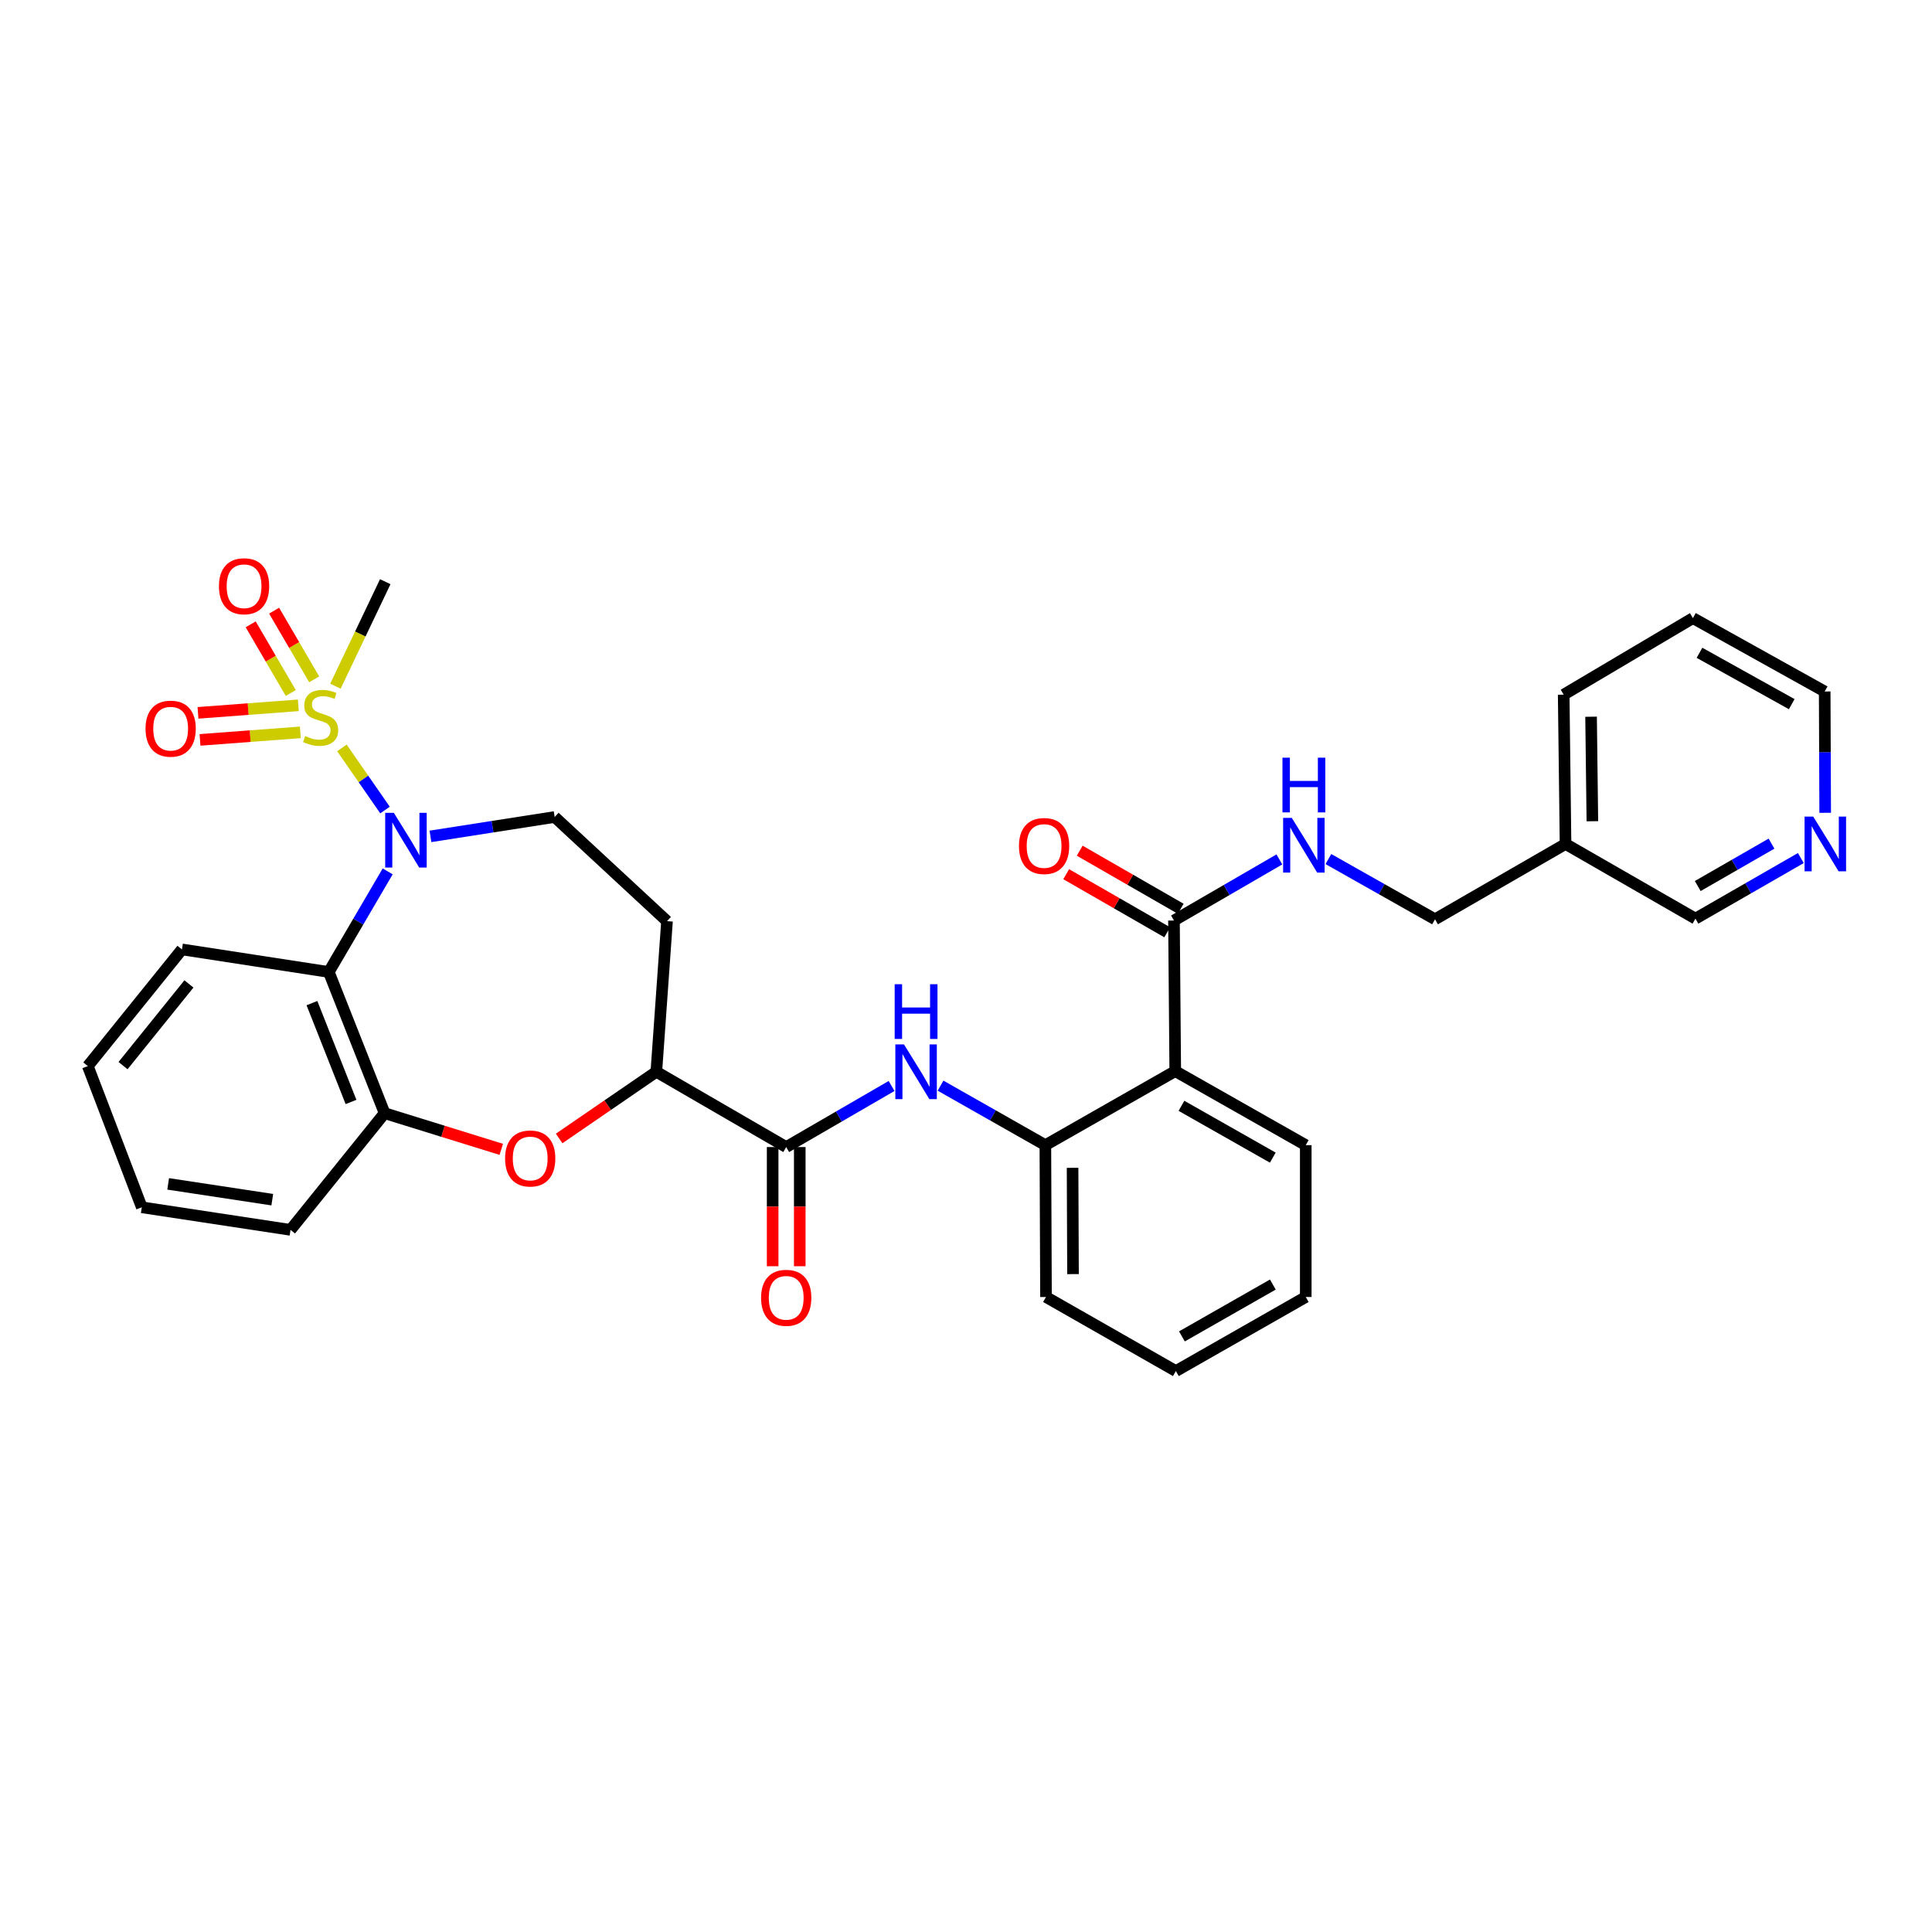 <?xml version='1.0' encoding='iso-8859-1'?>
<svg version='1.1' baseProfile='full'
              xmlns='http://www.w3.org/2000/svg'
                      xmlns:rdkit='http://www.rdkit.org/xml'
                      xmlns:xlink='http://www.w3.org/1999/xlink'
                  xml:space='preserve'
width='1000px' height='1000px' viewBox='0 0 1000 1000'>
<!-- END OF HEADER -->
<rect style='opacity:1.0;fill:#FFFFFF;stroke:none' width='1000' height='1000' x='0' y='0'> </rect>
<path class='bond-0' d='M 176.972,387.119 L 188.128,403.197' style='fill:none;fill-rule:evenodd;stroke:#CCCC00;stroke-width:6px;stroke-linecap:butt;stroke-linejoin:miter;stroke-opacity:1' />
<path class='bond-0' d='M 188.128,403.197 L 199.284,419.274' style='fill:none;fill-rule:evenodd;stroke:#0000FF;stroke-width:6px;stroke-linecap:butt;stroke-linejoin:miter;stroke-opacity:1' />
<path class='bond-12' d='M 162.625,351.621 L 152.252,333.85' style='fill:none;fill-rule:evenodd;stroke:#CCCC00;stroke-width:6px;stroke-linecap:butt;stroke-linejoin:miter;stroke-opacity:1' />
<path class='bond-12' d='M 152.252,333.85 L 141.879,316.079' style='fill:none;fill-rule:evenodd;stroke:#FF0000;stroke-width:6px;stroke-linecap:butt;stroke-linejoin:miter;stroke-opacity:1' />
<path class='bond-12' d='M 150.506,358.695 L 140.133,340.924' style='fill:none;fill-rule:evenodd;stroke:#CCCC00;stroke-width:6px;stroke-linecap:butt;stroke-linejoin:miter;stroke-opacity:1' />
<path class='bond-12' d='M 140.133,340.924 L 129.76,323.153' style='fill:none;fill-rule:evenodd;stroke:#FF0000;stroke-width:6px;stroke-linecap:butt;stroke-linejoin:miter;stroke-opacity:1' />
<path class='bond-13' d='M 154.403,365.074 L 128.439,367.025' style='fill:none;fill-rule:evenodd;stroke:#CCCC00;stroke-width:6px;stroke-linecap:butt;stroke-linejoin:miter;stroke-opacity:1' />
<path class='bond-13' d='M 128.439,367.025 L 102.476,368.975' style='fill:none;fill-rule:evenodd;stroke:#FF0000;stroke-width:6px;stroke-linecap:butt;stroke-linejoin:miter;stroke-opacity:1' />
<path class='bond-13' d='M 155.454,379.068 L 129.491,381.018' style='fill:none;fill-rule:evenodd;stroke:#CCCC00;stroke-width:6px;stroke-linecap:butt;stroke-linejoin:miter;stroke-opacity:1' />
<path class='bond-13' d='M 129.491,381.018 L 103.527,382.968' style='fill:none;fill-rule:evenodd;stroke:#FF0000;stroke-width:6px;stroke-linecap:butt;stroke-linejoin:miter;stroke-opacity:1' />
<path class='bond-19' d='M 173.613,355.179 L 186.51,328.13' style='fill:none;fill-rule:evenodd;stroke:#CCCC00;stroke-width:6px;stroke-linecap:butt;stroke-linejoin:miter;stroke-opacity:1' />
<path class='bond-19' d='M 186.51,328.13 L 199.407,301.08' style='fill:none;fill-rule:evenodd;stroke:#000000;stroke-width:6px;stroke-linecap:butt;stroke-linejoin:miter;stroke-opacity:1' />
<path class='bond-1' d='M 200.67,451.024 L 185.425,477.059' style='fill:none;fill-rule:evenodd;stroke:#0000FF;stroke-width:6px;stroke-linecap:butt;stroke-linejoin:miter;stroke-opacity:1' />
<path class='bond-1' d='M 185.425,477.059 L 170.18,503.094' style='fill:none;fill-rule:evenodd;stroke:#000000;stroke-width:6px;stroke-linecap:butt;stroke-linejoin:miter;stroke-opacity:1' />
<path class='bond-10' d='M 222.806,432.908 L 254.95,427.891' style='fill:none;fill-rule:evenodd;stroke:#0000FF;stroke-width:6px;stroke-linecap:butt;stroke-linejoin:miter;stroke-opacity:1' />
<path class='bond-10' d='M 254.95,427.891 L 287.094,422.875' style='fill:none;fill-rule:evenodd;stroke:#000000;stroke-width:6px;stroke-linecap:butt;stroke-linejoin:miter;stroke-opacity:1' />
<path class='bond-6' d='M 170.18,503.094 L 199.072,576.18' style='fill:none;fill-rule:evenodd;stroke:#000000;stroke-width:6px;stroke-linecap:butt;stroke-linejoin:miter;stroke-opacity:1' />
<path class='bond-6' d='M 161.464,519.215 L 181.688,570.376' style='fill:none;fill-rule:evenodd;stroke:#000000;stroke-width:6px;stroke-linecap:butt;stroke-linejoin:miter;stroke-opacity:1' />
<path class='bond-21' d='M 170.18,503.094 L 94.179,491.416' style='fill:none;fill-rule:evenodd;stroke:#000000;stroke-width:6px;stroke-linecap:butt;stroke-linejoin:miter;stroke-opacity:1' />
<path class='bond-2' d='M 608.307,554.414 L 541.083,592.73' style='fill:none;fill-rule:evenodd;stroke:#000000;stroke-width:6px;stroke-linecap:butt;stroke-linejoin:miter;stroke-opacity:1' />
<path class='bond-7' d='M 608.307,554.414 L 607.644,476.463' style='fill:none;fill-rule:evenodd;stroke:#000000;stroke-width:6px;stroke-linecap:butt;stroke-linejoin:miter;stroke-opacity:1' />
<path class='bond-22' d='M 608.307,554.414 L 675.858,592.73' style='fill:none;fill-rule:evenodd;stroke:#000000;stroke-width:6px;stroke-linecap:butt;stroke-linejoin:miter;stroke-opacity:1' />
<path class='bond-22' d='M 611.516,572.367 L 658.802,599.189' style='fill:none;fill-rule:evenodd;stroke:#000000;stroke-width:6px;stroke-linecap:butt;stroke-linejoin:miter;stroke-opacity:1' />
<path class='bond-3' d='M 259.462,594.902 L 229.267,585.541' style='fill:none;fill-rule:evenodd;stroke:#FF0000;stroke-width:6px;stroke-linecap:butt;stroke-linejoin:miter;stroke-opacity:1' />
<path class='bond-3' d='M 229.267,585.541 L 199.072,576.18' style='fill:none;fill-rule:evenodd;stroke:#000000;stroke-width:6px;stroke-linecap:butt;stroke-linejoin:miter;stroke-opacity:1' />
<path class='bond-33' d='M 289.413,589.266 L 314.565,572.007' style='fill:none;fill-rule:evenodd;stroke:#FF0000;stroke-width:6px;stroke-linecap:butt;stroke-linejoin:miter;stroke-opacity:1' />
<path class='bond-33' d='M 314.565,572.007 L 339.716,554.749' style='fill:none;fill-rule:evenodd;stroke:#000000;stroke-width:6px;stroke-linecap:butt;stroke-linejoin:miter;stroke-opacity:1' />
<path class='bond-4' d='M 406.94,593.713 L 339.716,554.749' style='fill:none;fill-rule:evenodd;stroke:#000000;stroke-width:6px;stroke-linecap:butt;stroke-linejoin:miter;stroke-opacity:1' />
<path class='bond-5' d='M 406.94,593.713 L 434.21,577.906' style='fill:none;fill-rule:evenodd;stroke:#000000;stroke-width:6px;stroke-linecap:butt;stroke-linejoin:miter;stroke-opacity:1' />
<path class='bond-5' d='M 434.21,577.906 L 461.481,562.1' style='fill:none;fill-rule:evenodd;stroke:#0000FF;stroke-width:6px;stroke-linecap:butt;stroke-linejoin:miter;stroke-opacity:1' />
<path class='bond-15' d='M 399.924,593.713 L 399.924,624.554' style='fill:none;fill-rule:evenodd;stroke:#000000;stroke-width:6px;stroke-linecap:butt;stroke-linejoin:miter;stroke-opacity:1' />
<path class='bond-15' d='M 399.924,624.554 L 399.924,655.395' style='fill:none;fill-rule:evenodd;stroke:#FF0000;stroke-width:6px;stroke-linecap:butt;stroke-linejoin:miter;stroke-opacity:1' />
<path class='bond-15' d='M 413.956,593.713 L 413.956,624.554' style='fill:none;fill-rule:evenodd;stroke:#000000;stroke-width:6px;stroke-linecap:butt;stroke-linejoin:miter;stroke-opacity:1' />
<path class='bond-15' d='M 413.956,624.554 L 413.956,655.395' style='fill:none;fill-rule:evenodd;stroke:#FF0000;stroke-width:6px;stroke-linecap:butt;stroke-linejoin:miter;stroke-opacity:1' />
<path class='bond-8' d='M 486.827,561.937 L 513.955,577.333' style='fill:none;fill-rule:evenodd;stroke:#0000FF;stroke-width:6px;stroke-linecap:butt;stroke-linejoin:miter;stroke-opacity:1' />
<path class='bond-8' d='M 513.955,577.333 L 541.083,592.73' style='fill:none;fill-rule:evenodd;stroke:#000000;stroke-width:6px;stroke-linecap:butt;stroke-linejoin:miter;stroke-opacity:1' />
<path class='bond-24' d='M 199.072,576.18 L 150.371,636.574' style='fill:none;fill-rule:evenodd;stroke:#000000;stroke-width:6px;stroke-linecap:butt;stroke-linejoin:miter;stroke-opacity:1' />
<path class='bond-11' d='M 607.644,476.463 L 634.922,460.65' style='fill:none;fill-rule:evenodd;stroke:#000000;stroke-width:6px;stroke-linecap:butt;stroke-linejoin:miter;stroke-opacity:1' />
<path class='bond-11' d='M 634.922,460.65 L 662.2,444.836' style='fill:none;fill-rule:evenodd;stroke:#0000FF;stroke-width:6px;stroke-linecap:butt;stroke-linejoin:miter;stroke-opacity:1' />
<path class='bond-16' d='M 611.141,470.381 L 584.999,455.349' style='fill:none;fill-rule:evenodd;stroke:#000000;stroke-width:6px;stroke-linecap:butt;stroke-linejoin:miter;stroke-opacity:1' />
<path class='bond-16' d='M 584.999,455.349 L 558.856,440.318' style='fill:none;fill-rule:evenodd;stroke:#FF0000;stroke-width:6px;stroke-linecap:butt;stroke-linejoin:miter;stroke-opacity:1' />
<path class='bond-16' d='M 604.147,482.546 L 578.004,467.514' style='fill:none;fill-rule:evenodd;stroke:#000000;stroke-width:6px;stroke-linecap:butt;stroke-linejoin:miter;stroke-opacity:1' />
<path class='bond-16' d='M 578.004,467.514 L 551.862,452.483' style='fill:none;fill-rule:evenodd;stroke:#FF0000;stroke-width:6px;stroke-linecap:butt;stroke-linejoin:miter;stroke-opacity:1' />
<path class='bond-25' d='M 541.083,592.73 L 541.403,671.32' style='fill:none;fill-rule:evenodd;stroke:#000000;stroke-width:6px;stroke-linecap:butt;stroke-linejoin:miter;stroke-opacity:1' />
<path class='bond-25' d='M 555.163,604.462 L 555.387,659.475' style='fill:none;fill-rule:evenodd;stroke:#000000;stroke-width:6px;stroke-linecap:butt;stroke-linejoin:miter;stroke-opacity:1' />
<path class='bond-9' d='M 339.716,554.749 L 345.244,476.791' style='fill:none;fill-rule:evenodd;stroke:#000000;stroke-width:6px;stroke-linecap:butt;stroke-linejoin:miter;stroke-opacity:1' />
<path class='bond-14' d='M 287.094,422.875 L 345.244,476.791' style='fill:none;fill-rule:evenodd;stroke:#000000;stroke-width:6px;stroke-linecap:butt;stroke-linejoin:miter;stroke-opacity:1' />
<path class='bond-20' d='M 687.572,444.649 L 715.171,460.232' style='fill:none;fill-rule:evenodd;stroke:#0000FF;stroke-width:6px;stroke-linecap:butt;stroke-linejoin:miter;stroke-opacity:1' />
<path class='bond-20' d='M 715.171,460.232 L 742.769,475.816' style='fill:none;fill-rule:evenodd;stroke:#000000;stroke-width:6px;stroke-linecap:butt;stroke-linejoin:miter;stroke-opacity:1' />
<path class='bond-17' d='M 932.104,444.125 L 904.832,459.803' style='fill:none;fill-rule:evenodd;stroke:#0000FF;stroke-width:6px;stroke-linecap:butt;stroke-linejoin:miter;stroke-opacity:1' />
<path class='bond-17' d='M 904.832,459.803 L 877.559,475.481' style='fill:none;fill-rule:evenodd;stroke:#000000;stroke-width:6px;stroke-linecap:butt;stroke-linejoin:miter;stroke-opacity:1' />
<path class='bond-17' d='M 916.929,436.663 L 897.838,447.637' style='fill:none;fill-rule:evenodd;stroke:#0000FF;stroke-width:6px;stroke-linecap:butt;stroke-linejoin:miter;stroke-opacity:1' />
<path class='bond-17' d='M 897.838,447.637 L 878.748,458.612' style='fill:none;fill-rule:evenodd;stroke:#000000;stroke-width:6px;stroke-linecap:butt;stroke-linejoin:miter;stroke-opacity:1' />
<path class='bond-36' d='M 944.716,420.704 L 944.586,389.308' style='fill:none;fill-rule:evenodd;stroke:#0000FF;stroke-width:6px;stroke-linecap:butt;stroke-linejoin:miter;stroke-opacity:1' />
<path class='bond-36' d='M 944.586,389.308 L 944.456,357.912' style='fill:none;fill-rule:evenodd;stroke:#000000;stroke-width:6px;stroke-linecap:butt;stroke-linejoin:miter;stroke-opacity:1' />
<path class='bond-18' d='M 810.32,436.837 L 742.769,475.816' style='fill:none;fill-rule:evenodd;stroke:#000000;stroke-width:6px;stroke-linecap:butt;stroke-linejoin:miter;stroke-opacity:1' />
<path class='bond-23' d='M 810.32,436.837 L 877.559,475.481' style='fill:none;fill-rule:evenodd;stroke:#000000;stroke-width:6px;stroke-linecap:butt;stroke-linejoin:miter;stroke-opacity:1' />
<path class='bond-27' d='M 810.32,436.837 L 809.361,359.557' style='fill:none;fill-rule:evenodd;stroke:#000000;stroke-width:6px;stroke-linecap:butt;stroke-linejoin:miter;stroke-opacity:1' />
<path class='bond-27' d='M 824.208,425.071 L 823.537,370.975' style='fill:none;fill-rule:evenodd;stroke:#000000;stroke-width:6px;stroke-linecap:butt;stroke-linejoin:miter;stroke-opacity:1' />
<path class='bond-29' d='M 94.179,491.416 L 45.455,551.81' style='fill:none;fill-rule:evenodd;stroke:#000000;stroke-width:6px;stroke-linecap:butt;stroke-linejoin:miter;stroke-opacity:1' />
<path class='bond-29' d='M 97.791,509.286 L 63.685,551.562' style='fill:none;fill-rule:evenodd;stroke:#000000;stroke-width:6px;stroke-linecap:butt;stroke-linejoin:miter;stroke-opacity:1' />
<path class='bond-35' d='M 675.858,592.73 L 675.858,671.32' style='fill:none;fill-rule:evenodd;stroke:#000000;stroke-width:6px;stroke-linecap:butt;stroke-linejoin:miter;stroke-opacity:1' />
<path class='bond-34' d='M 150.371,636.574 L 73.395,624.896' style='fill:none;fill-rule:evenodd;stroke:#000000;stroke-width:6px;stroke-linecap:butt;stroke-linejoin:miter;stroke-opacity:1' />
<path class='bond-34' d='M 140.929,620.949 L 87.046,612.774' style='fill:none;fill-rule:evenodd;stroke:#000000;stroke-width:6px;stroke-linecap:butt;stroke-linejoin:miter;stroke-opacity:1' />
<path class='bond-32' d='M 541.403,671.32 L 608.626,709.66' style='fill:none;fill-rule:evenodd;stroke:#000000;stroke-width:6px;stroke-linecap:butt;stroke-linejoin:miter;stroke-opacity:1' />
<path class='bond-26' d='M 944.456,357.912 L 876.25,319.93' style='fill:none;fill-rule:evenodd;stroke:#000000;stroke-width:6px;stroke-linecap:butt;stroke-linejoin:miter;stroke-opacity:1' />
<path class='bond-26' d='M 927.398,364.474 L 879.654,337.887' style='fill:none;fill-rule:evenodd;stroke:#000000;stroke-width:6px;stroke-linecap:butt;stroke-linejoin:miter;stroke-opacity:1' />
<path class='bond-30' d='M 809.361,359.557 L 876.25,319.93' style='fill:none;fill-rule:evenodd;stroke:#000000;stroke-width:6px;stroke-linecap:butt;stroke-linejoin:miter;stroke-opacity:1' />
<path class='bond-28' d='M 675.858,671.32 L 608.626,709.66' style='fill:none;fill-rule:evenodd;stroke:#000000;stroke-width:6px;stroke-linecap:butt;stroke-linejoin:miter;stroke-opacity:1' />
<path class='bond-28' d='M 658.821,664.882 L 611.759,691.719' style='fill:none;fill-rule:evenodd;stroke:#000000;stroke-width:6px;stroke-linecap:butt;stroke-linejoin:miter;stroke-opacity:1' />
<path class='bond-31' d='M 45.455,551.81 L 73.395,624.896' style='fill:none;fill-rule:evenodd;stroke:#000000;stroke-width:6px;stroke-linecap:butt;stroke-linejoin:miter;stroke-opacity:1' />
<path  class='atom-0' d='M 157.955 380.963
Q 158.275 381.083, 159.595 381.643
Q 160.915 382.203, 162.355 382.563
Q 163.835 382.883, 165.275 382.883
Q 167.955 382.883, 169.515 381.603
Q 171.075 380.283, 171.075 378.003
Q 171.075 376.443, 170.275 375.483
Q 169.515 374.523, 168.315 374.003
Q 167.115 373.483, 165.115 372.883
Q 162.595 372.123, 161.075 371.403
Q 159.595 370.683, 158.515 369.163
Q 157.475 367.643, 157.475 365.083
Q 157.475 361.523, 159.875 359.323
Q 162.315 357.123, 167.115 357.123
Q 170.395 357.123, 174.115 358.683
L 173.195 361.763
Q 169.795 360.363, 167.235 360.363
Q 164.475 360.363, 162.955 361.523
Q 161.435 362.643, 161.475 364.603
Q 161.475 366.123, 162.235 367.043
Q 163.035 367.963, 164.155 368.483
Q 165.315 369.003, 167.235 369.603
Q 169.795 370.403, 171.315 371.203
Q 172.835 372.003, 173.915 373.643
Q 175.035 375.243, 175.035 378.003
Q 175.035 381.923, 172.395 384.043
Q 169.795 386.123, 165.435 386.123
Q 162.915 386.123, 160.995 385.563
Q 159.115 385.043, 156.875 384.123
L 157.955 380.963
' fill='#CCCC00'/>
<path  class='atom-1' d='M 203.858 420.728
L 213.138 435.728
Q 214.058 437.208, 215.538 439.888
Q 217.018 442.568, 217.098 442.728
L 217.098 420.728
L 220.858 420.728
L 220.858 449.048
L 216.978 449.048
L 207.018 432.648
Q 205.858 430.728, 204.618 428.528
Q 203.418 426.328, 203.058 425.648
L 203.058 449.048
L 199.378 449.048
L 199.378 420.728
L 203.858 420.728
' fill='#0000FF'/>
<path  class='atom-4' d='M 261.434 599.624
Q 261.434 592.824, 264.794 589.024
Q 268.154 585.224, 274.434 585.224
Q 280.714 585.224, 284.074 589.024
Q 287.434 592.824, 287.434 599.624
Q 287.434 606.504, 284.034 610.424
Q 280.634 614.304, 274.434 614.304
Q 268.194 614.304, 264.794 610.424
Q 261.434 606.544, 261.434 599.624
M 274.434 611.104
Q 278.754 611.104, 281.074 608.224
Q 283.434 605.304, 283.434 599.624
Q 283.434 594.064, 281.074 591.264
Q 278.754 588.424, 274.434 588.424
Q 270.114 588.424, 267.754 591.224
Q 265.434 594.024, 265.434 599.624
Q 265.434 605.344, 267.754 608.224
Q 270.114 611.104, 274.434 611.104
' fill='#FF0000'/>
<path  class='atom-6' d='M 467.904 540.589
L 477.184 555.589
Q 478.104 557.069, 479.584 559.749
Q 481.064 562.429, 481.144 562.589
L 481.144 540.589
L 484.904 540.589
L 484.904 568.909
L 481.024 568.909
L 471.064 552.509
Q 469.904 550.589, 468.664 548.389
Q 467.464 546.189, 467.104 545.509
L 467.104 568.909
L 463.424 568.909
L 463.424 540.589
L 467.904 540.589
' fill='#0000FF'/>
<path  class='atom-6' d='M 463.084 509.437
L 466.924 509.437
L 466.924 521.477
L 481.404 521.477
L 481.404 509.437
L 485.244 509.437
L 485.244 537.757
L 481.404 537.757
L 481.404 524.677
L 466.924 524.677
L 466.924 537.757
L 463.084 537.757
L 463.084 509.437
' fill='#0000FF'/>
<path  class='atom-12' d='M 668.623 423.324
L 677.903 438.324
Q 678.823 439.804, 680.303 442.484
Q 681.783 445.164, 681.863 445.324
L 681.863 423.324
L 685.623 423.324
L 685.623 451.644
L 681.743 451.644
L 671.783 435.244
Q 670.623 433.324, 669.383 431.124
Q 668.183 428.924, 667.823 428.244
L 667.823 451.644
L 664.143 451.644
L 664.143 423.324
L 668.623 423.324
' fill='#0000FF'/>
<path  class='atom-12' d='M 663.803 392.172
L 667.643 392.172
L 667.643 404.212
L 682.123 404.212
L 682.123 392.172
L 685.963 392.172
L 685.963 420.492
L 682.123 420.492
L 682.123 407.412
L 667.643 407.412
L 667.643 420.492
L 663.803 420.492
L 663.803 392.172
' fill='#0000FF'/>
<path  class='atom-13' d='M 113.329 303.436
Q 113.329 296.636, 116.689 292.836
Q 120.049 289.036, 126.329 289.036
Q 132.609 289.036, 135.969 292.836
Q 139.329 296.636, 139.329 303.436
Q 139.329 310.316, 135.929 314.236
Q 132.529 318.116, 126.329 318.116
Q 120.089 318.116, 116.689 314.236
Q 113.329 310.356, 113.329 303.436
M 126.329 314.916
Q 130.649 314.916, 132.969 312.036
Q 135.329 309.116, 135.329 303.436
Q 135.329 297.876, 132.969 295.076
Q 130.649 292.236, 126.329 292.236
Q 122.009 292.236, 119.649 295.036
Q 117.329 297.836, 117.329 303.436
Q 117.329 309.156, 119.649 312.036
Q 122.009 314.916, 126.329 314.916
' fill='#FF0000'/>
<path  class='atom-14' d='M 75.332 377.154
Q 75.332 370.354, 78.692 366.554
Q 82.052 362.754, 88.332 362.754
Q 94.612 362.754, 97.972 366.554
Q 101.332 370.354, 101.332 377.154
Q 101.332 384.034, 97.932 387.954
Q 94.532 391.834, 88.332 391.834
Q 82.092 391.834, 78.692 387.954
Q 75.332 384.074, 75.332 377.154
M 88.332 388.634
Q 92.652 388.634, 94.972 385.754
Q 97.332 382.834, 97.332 377.154
Q 97.332 371.594, 94.972 368.794
Q 92.652 365.954, 88.332 365.954
Q 84.012 365.954, 81.652 368.754
Q 79.332 371.554, 79.332 377.154
Q 79.332 382.874, 81.652 385.754
Q 84.012 388.634, 88.332 388.634
' fill='#FF0000'/>
<path  class='atom-16' d='M 393.94 671.743
Q 393.94 664.943, 397.3 661.143
Q 400.66 657.343, 406.94 657.343
Q 413.22 657.343, 416.58 661.143
Q 419.94 664.943, 419.94 671.743
Q 419.94 678.623, 416.54 682.543
Q 413.14 686.423, 406.94 686.423
Q 400.7 686.423, 397.3 682.543
Q 393.94 678.663, 393.94 671.743
M 406.94 683.223
Q 411.26 683.223, 413.58 680.343
Q 415.94 677.423, 415.94 671.743
Q 415.94 666.183, 413.58 663.383
Q 411.26 660.543, 406.94 660.543
Q 402.62 660.543, 400.26 663.343
Q 397.94 666.143, 397.94 671.743
Q 397.94 677.463, 400.26 680.343
Q 402.62 683.223, 406.94 683.223
' fill='#FF0000'/>
<path  class='atom-17' d='M 527.42 437.891
Q 527.42 431.091, 530.78 427.291
Q 534.14 423.491, 540.42 423.491
Q 546.7 423.491, 550.06 427.291
Q 553.42 431.091, 553.42 437.891
Q 553.42 444.771, 550.02 448.691
Q 546.62 452.571, 540.42 452.571
Q 534.18 452.571, 530.78 448.691
Q 527.42 444.811, 527.42 437.891
M 540.42 449.371
Q 544.74 449.371, 547.06 446.491
Q 549.42 443.571, 549.42 437.891
Q 549.42 432.331, 547.06 429.531
Q 544.74 426.691, 540.42 426.691
Q 536.1 426.691, 533.74 429.491
Q 531.42 432.291, 531.42 437.891
Q 531.42 443.611, 533.74 446.491
Q 536.1 449.371, 540.42 449.371
' fill='#FF0000'/>
<path  class='atom-18' d='M 938.523 422.677
L 947.803 437.677
Q 948.723 439.157, 950.203 441.837
Q 951.683 444.517, 951.763 444.677
L 951.763 422.677
L 955.523 422.677
L 955.523 450.997
L 951.643 450.997
L 941.683 434.597
Q 940.523 432.677, 939.283 430.477
Q 938.083 428.277, 937.723 427.597
L 937.723 450.997
L 934.043 450.997
L 934.043 422.677
L 938.523 422.677
' fill='#0000FF'/>
</svg>
